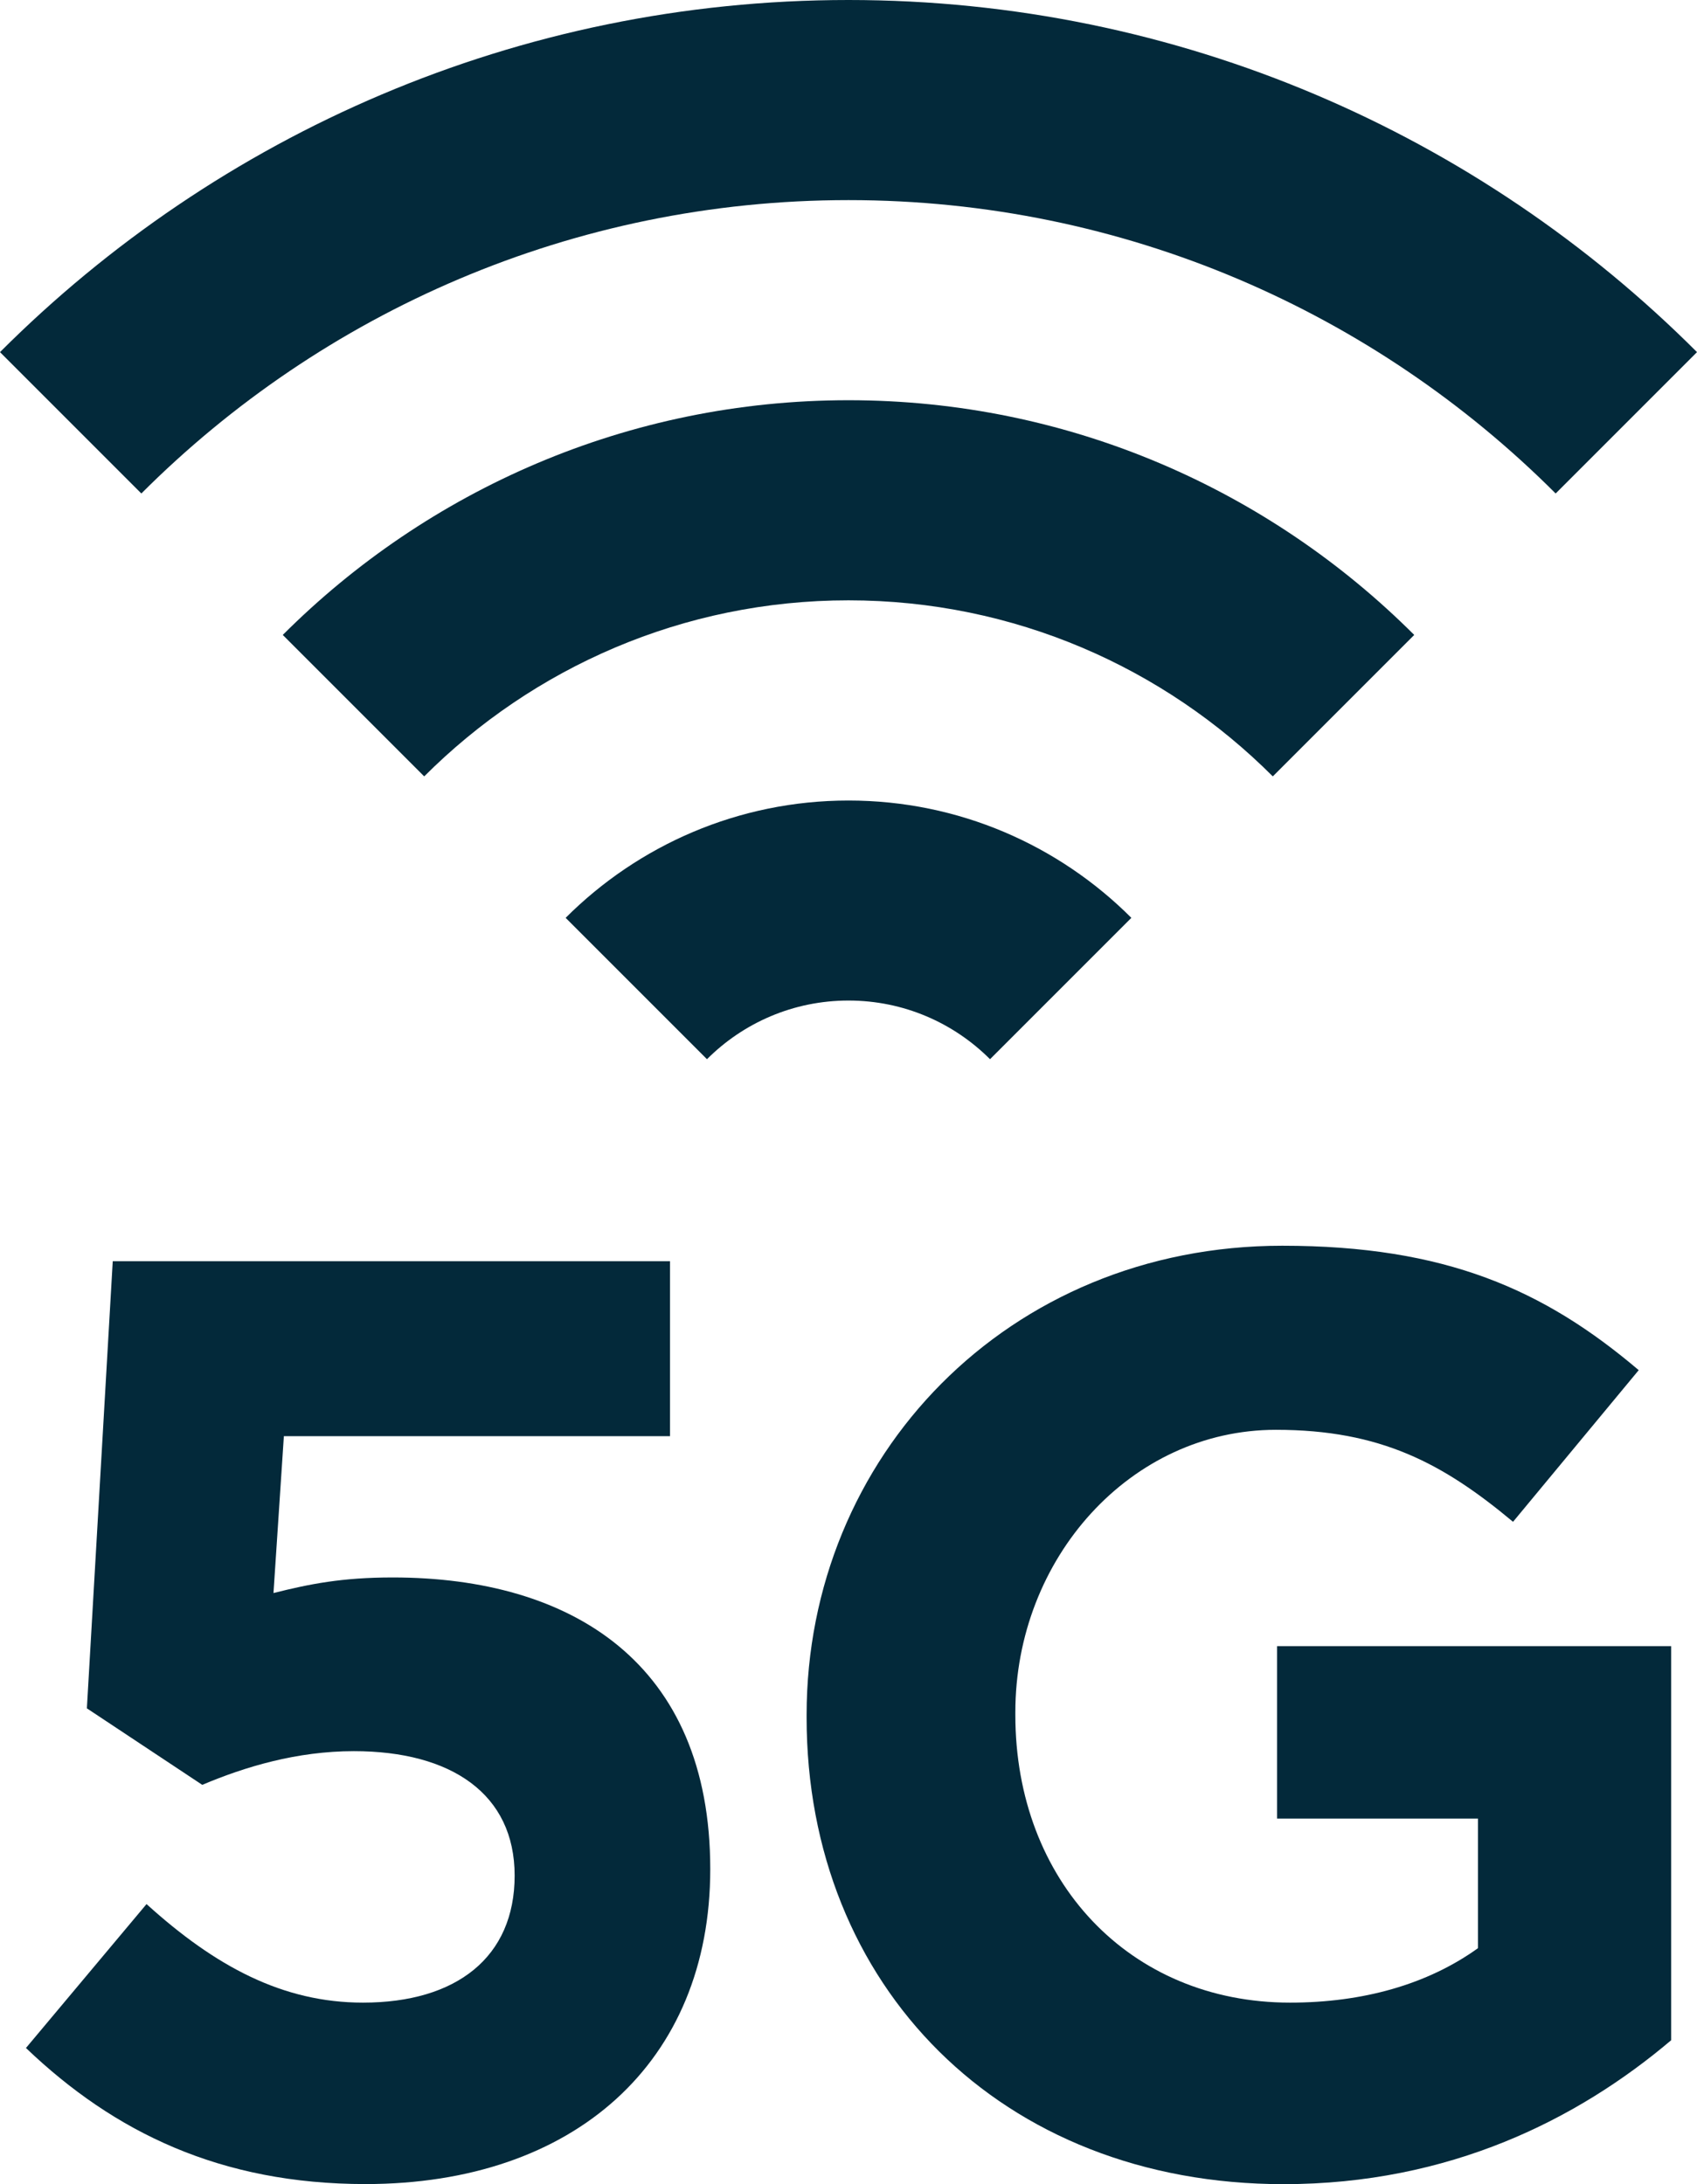 <?xml version="1.0" encoding="utf-8"?>
<!-- Generator: Adobe Illustrator 26.3.1, SVG Export Plug-In . SVG Version: 6.00 Build 0)  -->
<svg version="1.1" id="Layer_2_00000046330884317545965920000000770047155538906795_"
	 xmlns="http://www.w3.org/2000/svg" xmlns:xlink="http://www.w3.org/1999/xlink" x="0px" y="0px" viewBox="0 0 1863.4 2398"
	 style="enable-background:new 0 0 1863.4 2398;" xml:space="preserve">
<style type="text/css">
	.st0{fill:#03293A;}
</style>
<g id="Layer_1-2">
	<g>
		<g>
			<path class="st0" d="M123.8,1384.7h611.9v192.1H311.7L300.3,1749c39.9-10,75.4-17.1,130.9-17.1c196.4,0,348.7,93.9,348.7,320.2
				c0,212.1-149.4,345.8-378.5,345.8c-159.4,0-276.1-56.9-372.9-149.4l132.4-158c75.4,68.3,149.4,108.2,237.7,108.2
				c102.5,0,166.5-49.8,166.5-139.5s-69.7-136.6-176.5-136.6c-62.6,0-119.5,17.1-166.5,37l-126.7-84L123.8,1384.7L123.8,1384.7z"/>
			<path class="st0" d="M1409.4,2398c-310.2,0-523.7-217.7-523.7-512.3v-2.8c0-283.2,220.6-515.2,522.3-515.2
				c179.3,0,287.5,48.4,391.4,136.6l-138,166.5c-76.8-64-145.2-101-260.4-101c-159.4,0-286.1,140.9-286.1,310.2v2.8
				c0,182.2,125.2,315.9,301.7,315.9c79.7,0,150.8-19.9,206.3-59.8v-142.3h-220.6v-189.3H1835V2240
				C1732.5,2326.8,1591.6,2398,1409.4,2398L1409.4,2398z"/>
		</g>
		<g>
			<path class="st0" d="M1863.4,386.6l-155.2,155.2c-198.9-198.9-473.5-322.1-776.5-322.1S354.1,342.9,155.2,541.8L0,386.6
				C238.6,147.9,568.2,0,931.7,0S1624.8,147.9,1863.4,386.6z"/>
			<path class="st0" d="M1552.9,697.1l-155.3,155.3c-119.3-119.4-284.1-193.3-465.9-193.3S585.2,733,465.8,852.4L310.5,697.1
				C469.7,538,689.4,439.4,931.7,439.4S1393.7,538,1552.9,697.1L1552.9,697.1z"/>
			<path class="st0" d="M1242.3,1007.7l-155.2,155.2c-39.8-39.8-94.7-64.4-155.4-64.4s-115.6,24.6-155.4,64.4l-155.2-155.2
				c79.6-79.5,189.4-128.8,310.6-128.8S1162.7,928.1,1242.3,1007.7L1242.3,1007.7z"/>
		</g>
	</g>
</g>
</svg>
